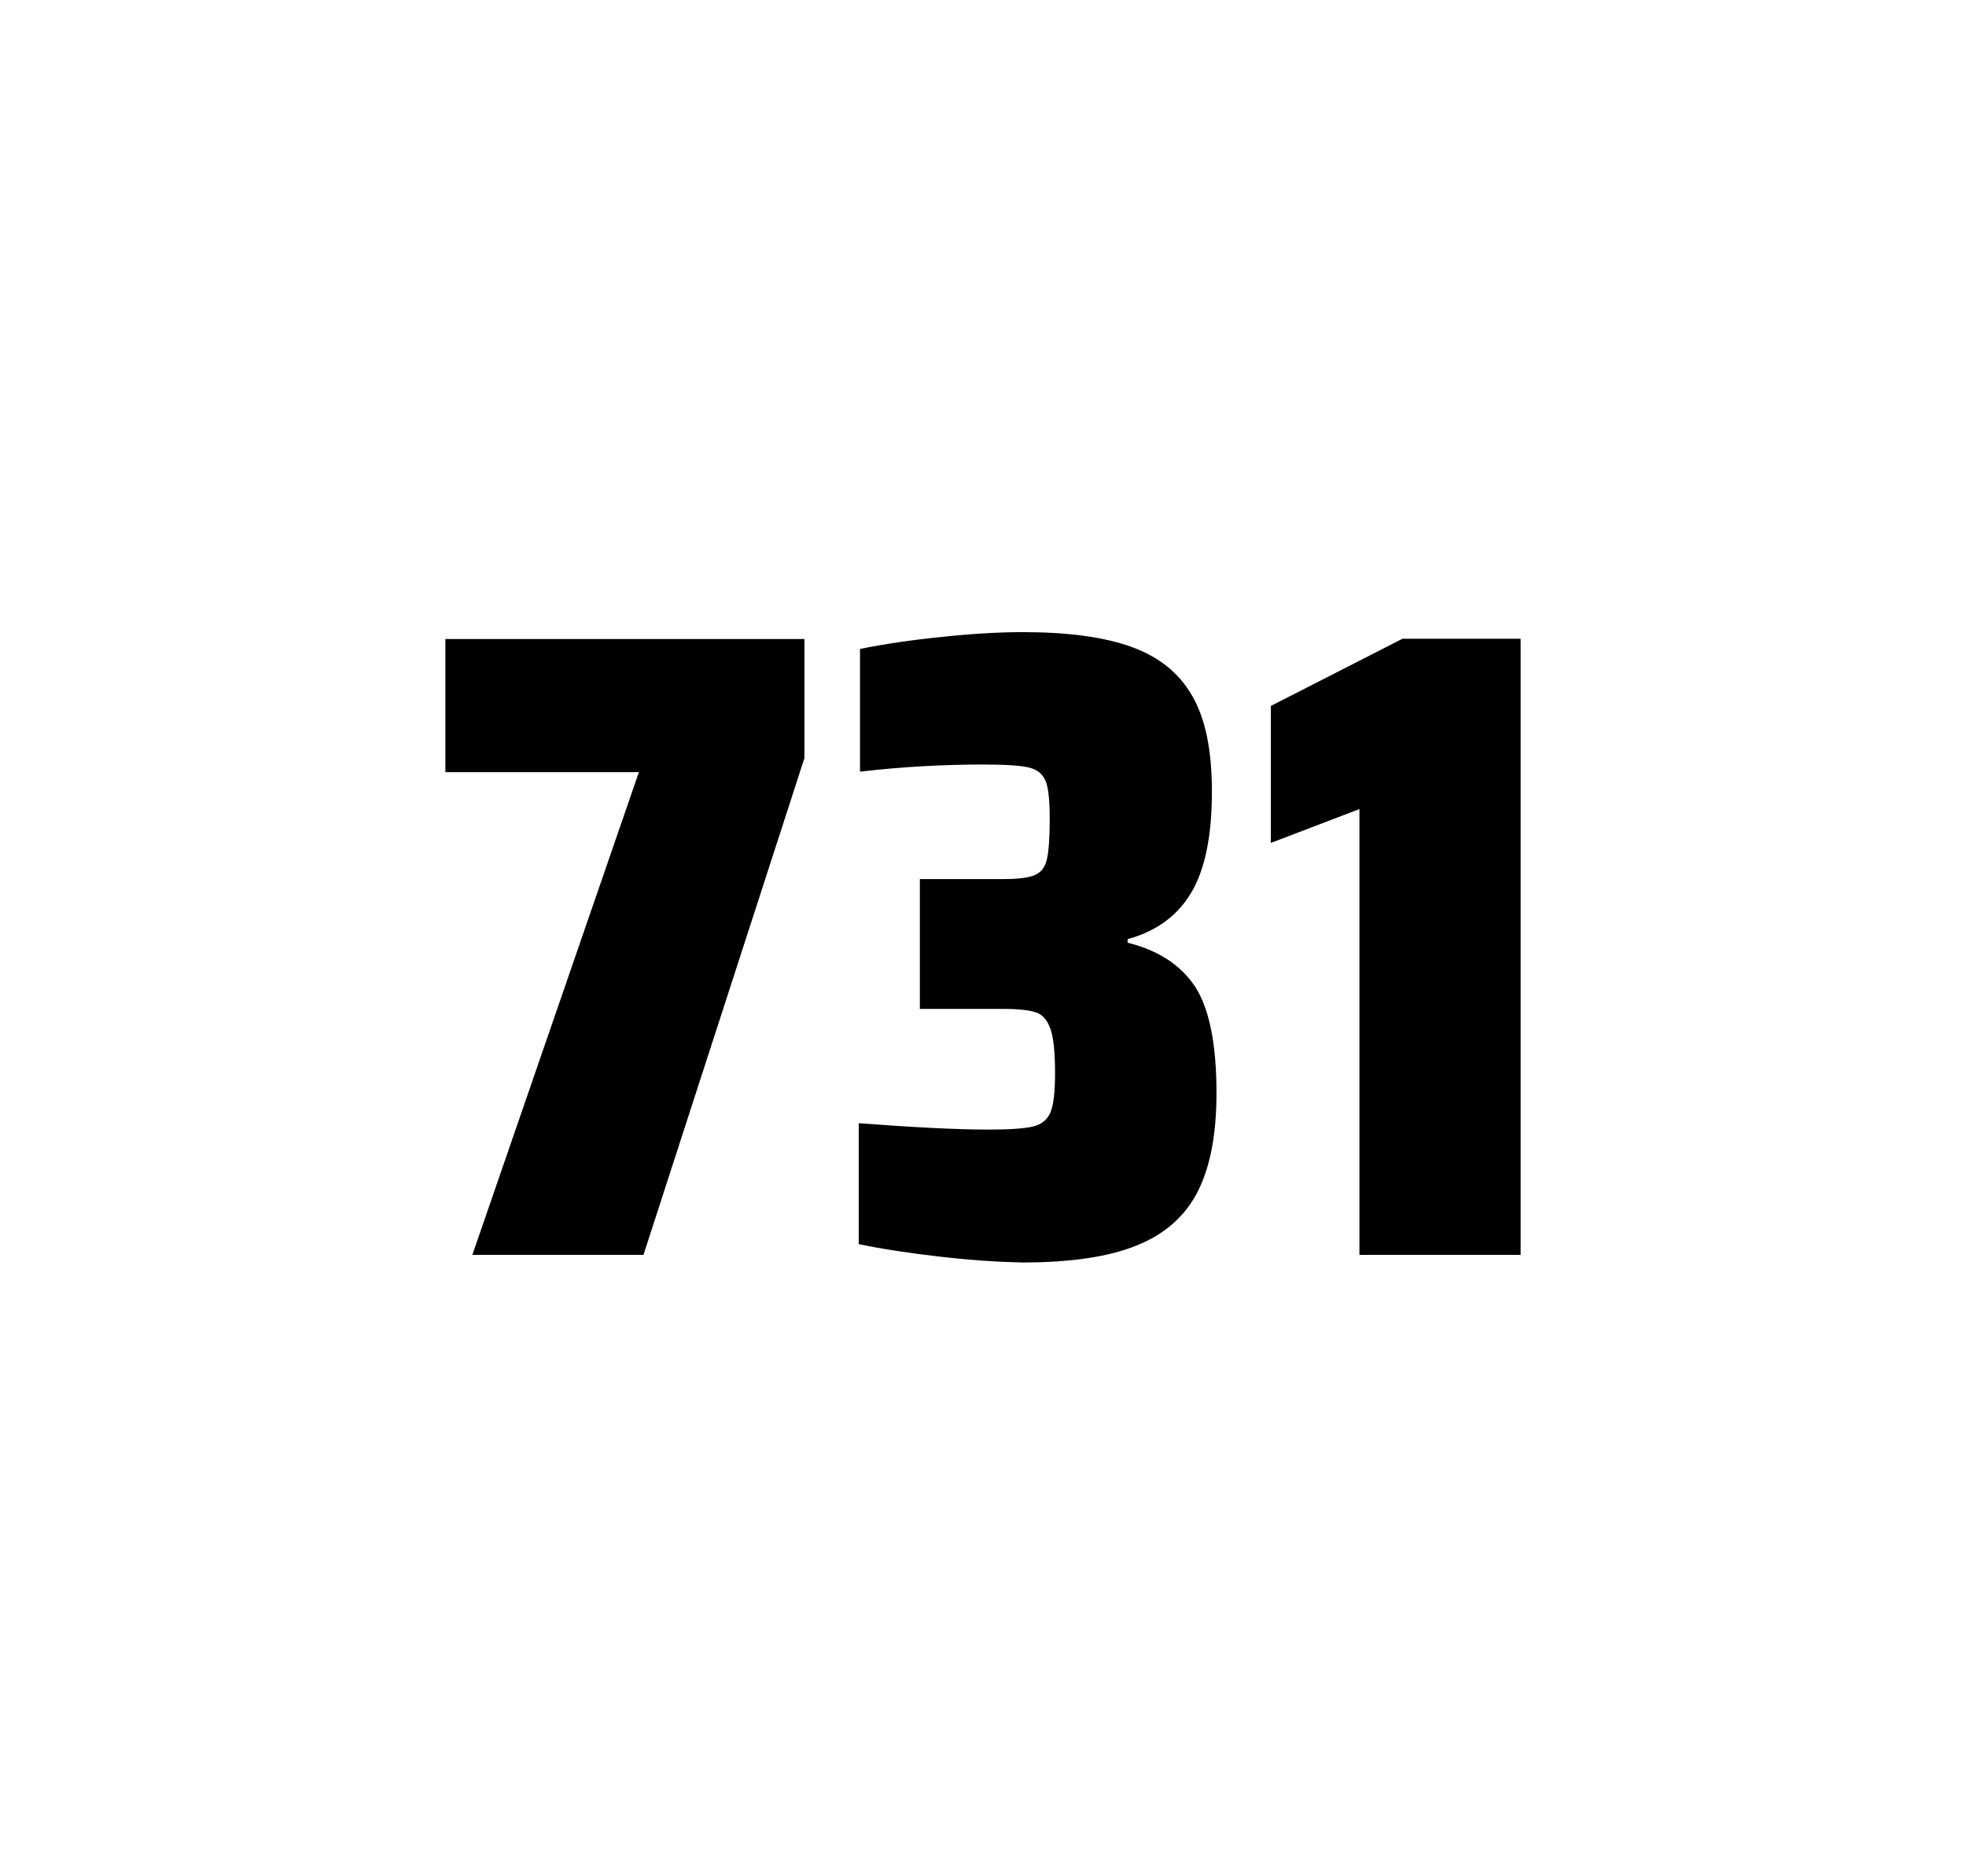 <?xml version="1.0" encoding="utf-8"?>
<svg version="1.1" id="wrapper" x="0px" y="0px" viewBox="0 0 772.1 737" style="enable-background:new 0 0 772.1 737;" xmlns="http://www.w3.org/2000/svg">
  <style type="text/css">
	.st0{fill:none;}
</style>
  <path id="frame" class="st0" d="M 1.5 0 L 770.5 0 C 771.3 0 772 0.7 772 1.5 L 772 735.4 C 772 736.2 771.3 736.9 770.5 736.9 L 1.5 736.9 C 0.7 736.9 0 736.2 0 735.4 L 0 1.5 C 0 0.7 0.7 0 1.5 0 Z"/>
  <g id="numbers"><path id="seven" d="M 185.513 492.9 L 250.913 303.3 L 174.913 303.3 L 174.913 251 L 315.913 251 L 315.913 297.8 L 252.713 492.9 L 185.513 492.9 Z"/><path id="three" d="M 369.049 493.6 C 356.949 492.2 346.349 490.6 337.249 488.7 L 337.249 441.2 C 358.549 442.8 375.549 443.7 388.249 443.7 C 396.449 443.7 402.249 443.3 405.649 442.5 C 409.049 441.7 411.349 439.8 412.549 436.9 C 413.749 434 414.349 428.9 414.349 421.6 C 414.349 413.4 413.749 407.6 412.549 404.2 C 411.349 400.8 409.549 398.6 406.949 397.7 C 404.349 396.8 400.049 396.3 393.949 396.3 L 361.249 396.3 L 361.249 345.3 L 393.949 345.3 C 399.849 345.3 403.949 344.8 406.449 343.7 C 408.949 342.6 410.449 340.6 411.149 337.5 C 411.849 334.5 412.249 329.2 412.249 321.7 C 412.249 314.4 411.749 309.5 410.649 306.8 C 409.549 304.1 407.449 302.3 404.149 301.5 C 400.849 300.7 394.849 300.3 386.249 300.3 C 370.349 300.3 354.149 301.2 337.749 303.1 L 337.749 254.9 C 347.149 253 357.749 251.4 369.749 250.2 C 381.749 248.9 392.349 248.3 401.749 248.3 C 419.349 248.3 433.549 250.2 444.349 254.1 C 455.149 258 463.149 264.4 468.249 273.4 C 473.449 282.4 475.949 294.9 475.949 310.9 C 475.949 328.3 473.249 341.5 467.849 350.6 C 462.449 359.7 454.149 365.8 442.849 368.9 L 442.849 370.3 C 455.049 373.3 463.849 379.2 469.449 387.7 C 474.949 396.3 477.749 410.2 477.749 429.4 C 477.749 445.6 475.249 458.5 470.349 468.1 C 465.449 477.7 457.449 484.8 446.449 489.2 C 435.449 493.7 420.449 495.9 401.449 495.9 C 391.849 495.7 381.149 495 369.049 493.6 Z"/><path id="one" d="M 533.887 492.9 L 533.887 317.8 L 499.087 331.1 L 499.087 277.3 L 550.787 250.9 L 597.187 250.9 L 597.187 492.9 L 533.887 492.9 Z"/></g>
</svg>